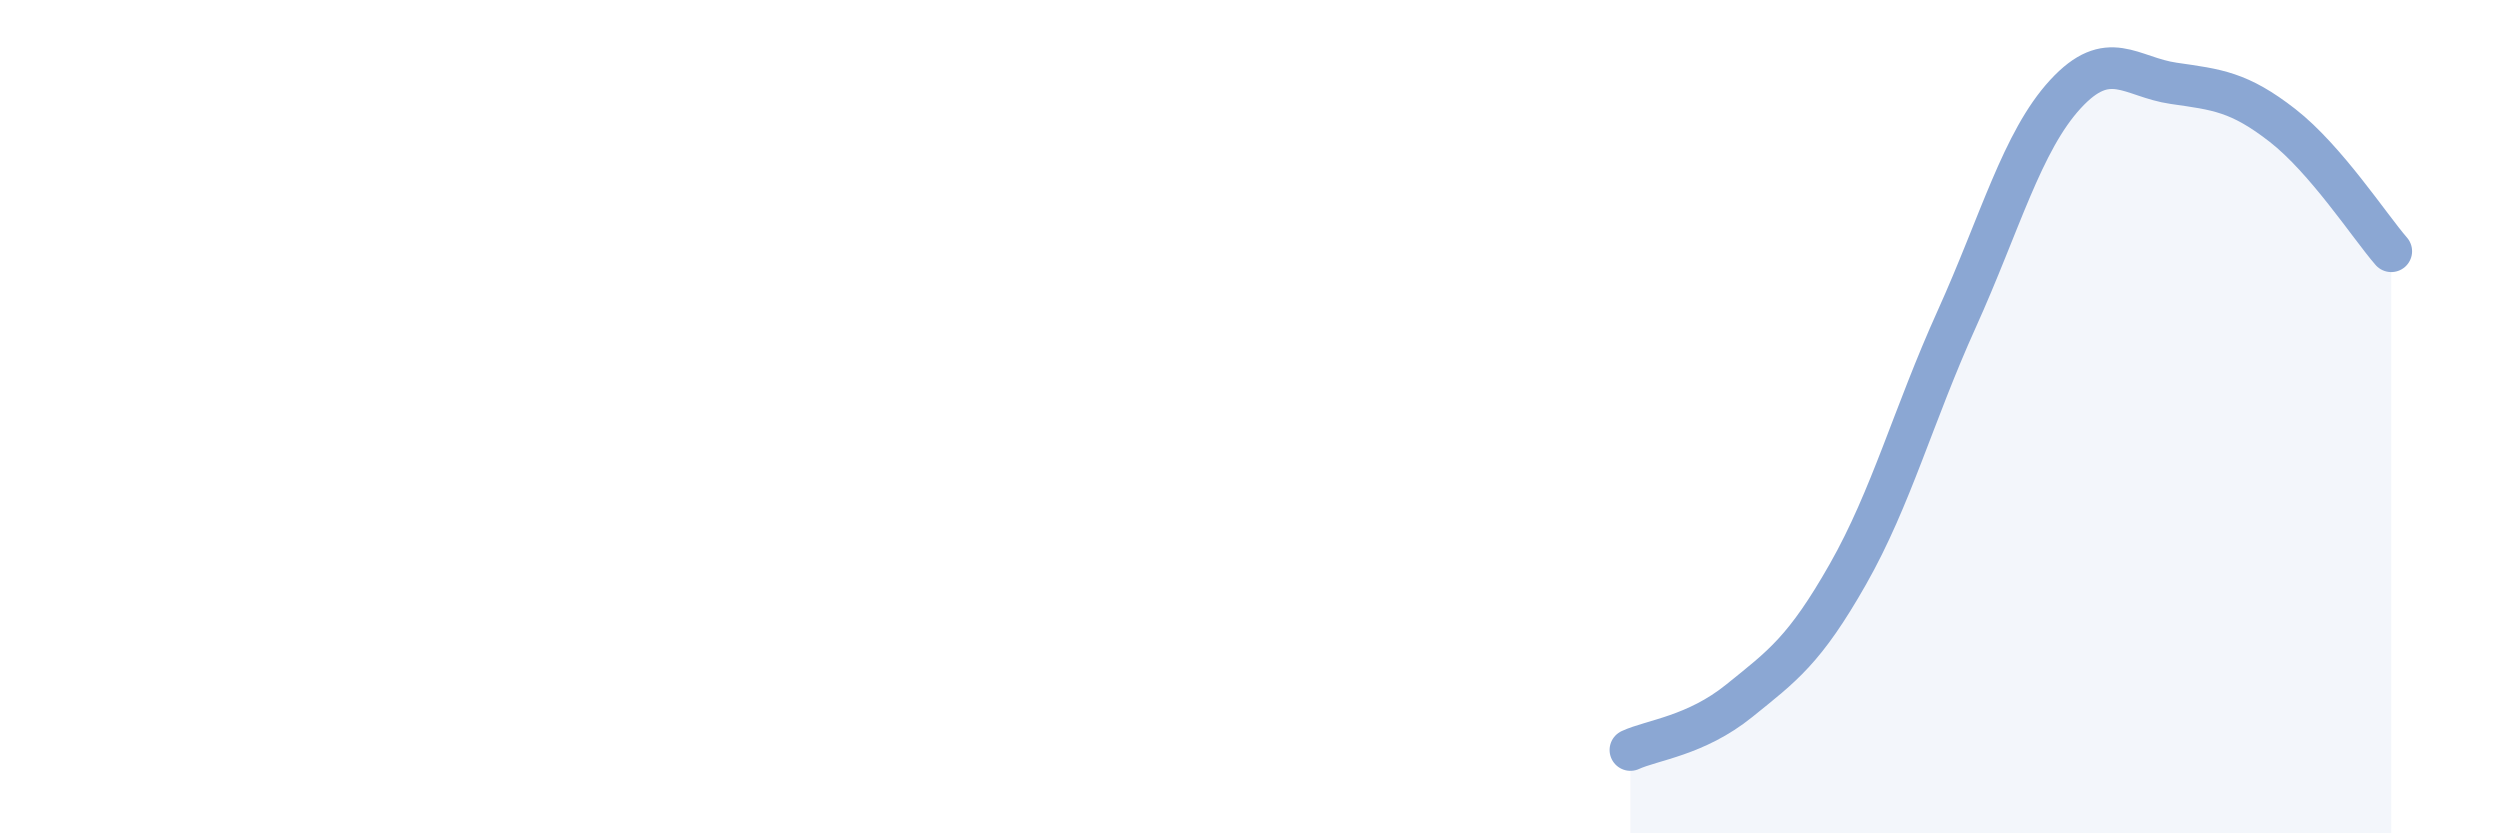 
    <svg width="60" height="20" viewBox="0 0 60 20" xmlns="http://www.w3.org/2000/svg">
      <path
        d="M 39.13,18 C 39.65,17.76 40.7,17.66 41.74,16.82 C 42.78,15.98 43.31,15.61 44.35,13.78 C 45.39,11.95 45.92,9.96 46.96,7.66 C 48,5.36 48.53,3.39 49.57,2.26 C 50.61,1.13 51.13,1.85 52.17,2 C 53.21,2.15 53.74,2.2 54.78,3.01 C 55.82,3.82 56.87,5.43 57.39,6.03L57.39 20L39.13 20Z"
        fill="#8ba7d3"
        opacity="0.1"
        stroke-linecap="round"
        stroke-linejoin="round"
      />
      <path
        d="M 39.13,18 C 39.65,17.76 40.7,17.66 41.74,16.82 C 42.78,15.98 43.31,15.61 44.35,13.78 C 45.39,11.95 45.92,9.96 46.96,7.66 C 48,5.36 48.53,3.39 49.57,2.26 C 50.61,1.13 51.13,1.85 52.17,2 C 53.21,2.15 53.74,2.2 54.78,3.01 C 55.82,3.82 56.87,5.43 57.39,6.03"
        stroke="#8ba7d3"
        stroke-width="1"
        fill="none"
        stroke-linecap="round"
        stroke-linejoin="round"
      />
    </svg>
  